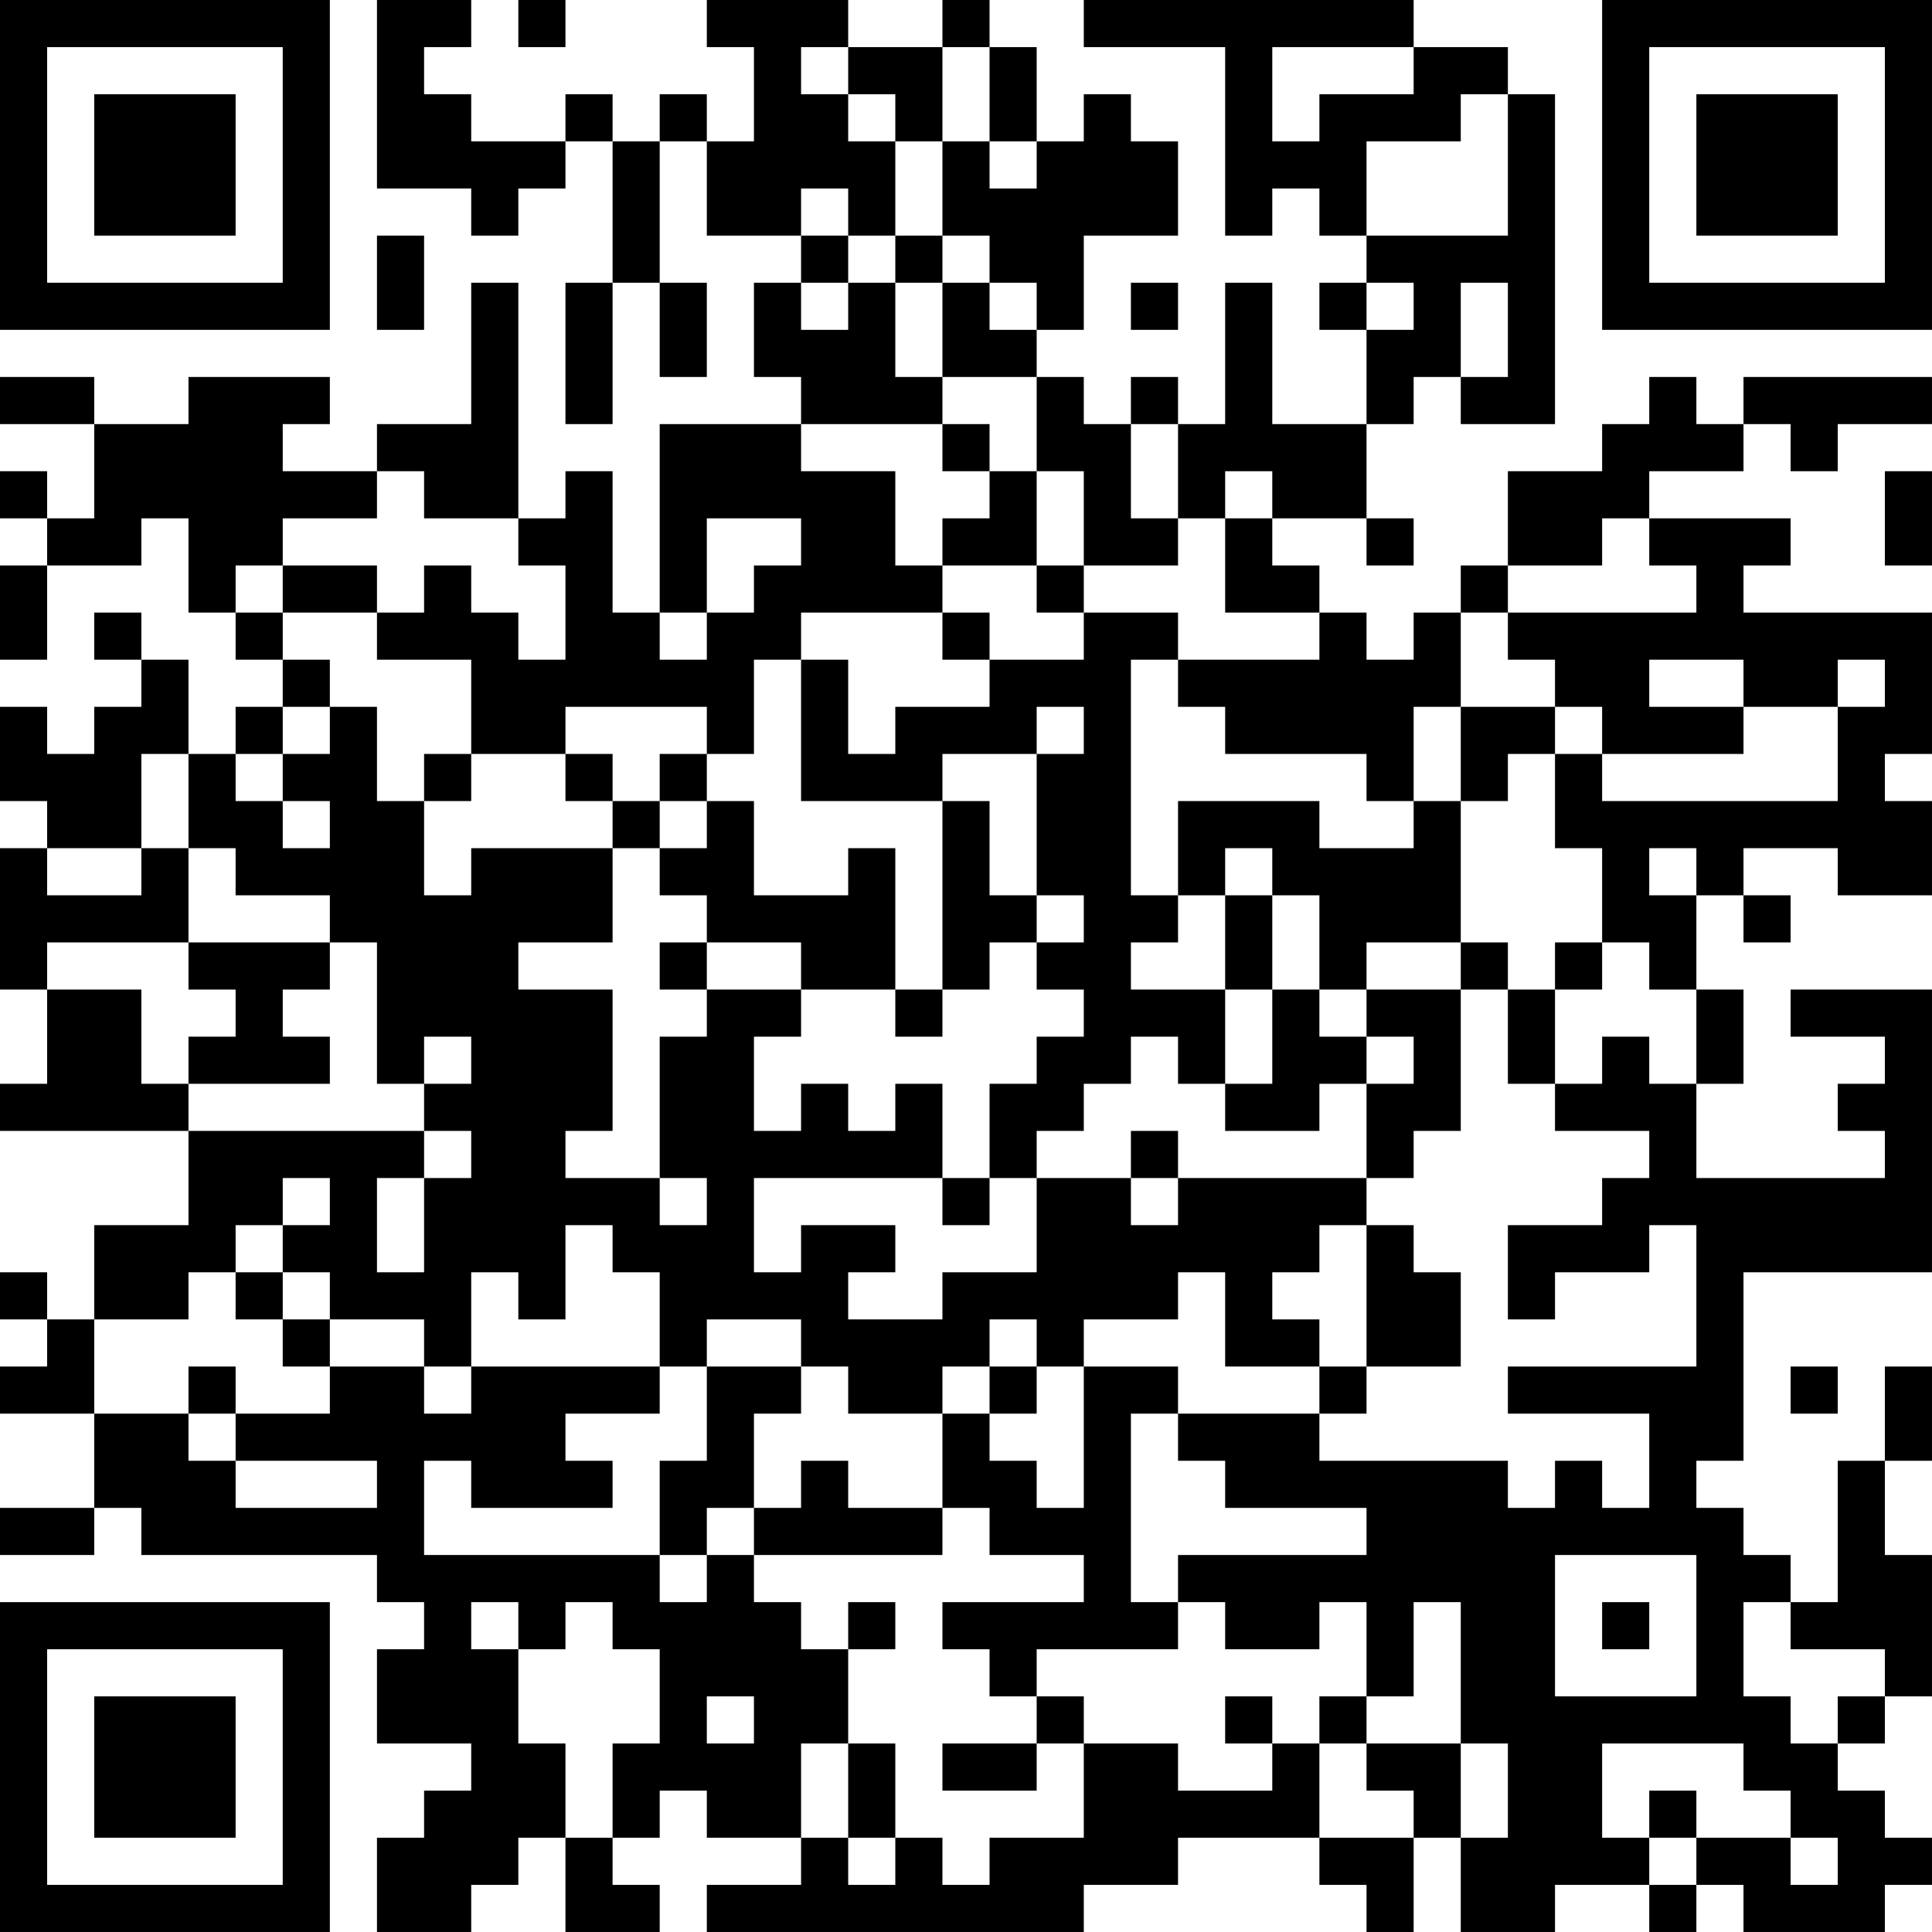 <?xml version="1.0" encoding="UTF-8"?>
<svg xmlns="http://www.w3.org/2000/svg" version="1.1" width="300" height="300" viewBox="0 0 300 300"><rect x="0" y="0" width="300" height="300" fill="#ffffff"/><g transform="scale(7.317)"><g transform="translate(0,0)"><path fill-rule="evenodd" d="M8 0L8 4L10 4L10 5L11 5L11 4L12 4L12 3L13 3L13 6L12 6L12 9L13 9L13 6L14 6L14 8L15 8L15 6L14 6L14 3L15 3L15 5L17 5L17 6L16 6L16 8L17 8L17 9L14 9L14 13L13 13L13 10L12 10L12 11L11 11L11 6L10 6L10 9L8 9L8 10L6 10L6 9L7 9L7 8L4 8L4 9L2 9L2 8L0 8L0 9L2 9L2 11L1 11L1 10L0 10L0 11L1 11L1 12L0 12L0 14L1 14L1 12L3 12L3 11L4 11L4 13L5 13L5 14L6 14L6 15L5 15L5 16L4 16L4 14L3 14L3 13L2 13L2 14L3 14L3 15L2 15L2 16L1 16L1 15L0 15L0 17L1 17L1 18L0 18L0 21L1 21L1 23L0 23L0 24L4 24L4 26L2 26L2 28L1 28L1 27L0 27L0 28L1 28L1 29L0 29L0 30L2 30L2 32L0 32L0 33L2 33L2 32L3 32L3 33L8 33L8 34L9 34L9 35L8 35L8 37L10 37L10 38L9 38L9 39L8 39L8 41L10 41L10 40L11 40L11 39L12 39L12 41L14 41L14 40L13 40L13 39L14 39L14 38L15 38L15 39L17 39L17 40L15 40L15 41L23 41L23 40L25 40L25 39L28 39L28 40L29 40L29 41L30 41L30 39L31 39L31 41L33 41L33 40L35 40L35 41L36 41L36 40L37 40L37 41L40 41L40 40L41 40L41 39L40 39L40 38L39 38L39 37L40 37L40 36L41 36L41 33L40 33L40 31L41 31L41 29L40 29L40 31L39 31L39 34L38 34L38 33L37 33L37 32L36 32L36 31L37 31L37 27L41 27L41 21L38 21L38 22L40 22L40 23L39 23L39 24L40 24L40 25L36 25L36 23L37 23L37 21L36 21L36 19L37 19L37 20L38 20L38 19L37 19L37 18L39 18L39 19L41 19L41 17L40 17L40 16L41 16L41 13L37 13L37 12L38 12L38 11L35 11L35 10L37 10L37 9L38 9L38 10L39 10L39 9L41 9L41 8L37 8L37 9L36 9L36 8L35 8L35 9L34 9L34 10L32 10L32 12L31 12L31 13L30 13L30 14L29 14L29 13L28 13L28 12L27 12L27 11L29 11L29 12L30 12L30 11L29 11L29 9L30 9L30 8L31 8L31 9L33 9L33 2L32 2L32 1L30 1L30 0L23 0L23 1L26 1L26 5L27 5L27 4L28 4L28 5L29 5L29 6L28 6L28 7L29 7L29 9L27 9L27 6L26 6L26 9L25 9L25 8L24 8L24 9L23 9L23 8L22 8L22 7L23 7L23 5L25 5L25 3L24 3L24 2L23 2L23 3L22 3L22 1L21 1L21 0L20 0L20 1L18 1L18 0L15 0L15 1L16 1L16 3L15 3L15 2L14 2L14 3L13 3L13 2L12 2L12 3L10 3L10 2L9 2L9 1L10 1L10 0ZM11 0L11 1L12 1L12 0ZM17 1L17 2L18 2L18 3L19 3L19 5L18 5L18 4L17 4L17 5L18 5L18 6L17 6L17 7L18 7L18 6L19 6L19 8L20 8L20 9L17 9L17 10L19 10L19 12L20 12L20 13L17 13L17 14L16 14L16 16L15 16L15 15L12 15L12 16L10 16L10 14L8 14L8 13L9 13L9 12L10 12L10 13L11 13L11 14L12 14L12 12L11 12L11 11L9 11L9 10L8 10L8 11L6 11L6 12L5 12L5 13L6 13L6 14L7 14L7 15L6 15L6 16L5 16L5 17L6 17L6 18L7 18L7 17L6 17L6 16L7 16L7 15L8 15L8 17L9 17L9 19L10 19L10 18L13 18L13 20L11 20L11 21L13 21L13 24L12 24L12 25L14 25L14 26L15 26L15 25L14 25L14 22L15 22L15 21L17 21L17 22L16 22L16 24L17 24L17 23L18 23L18 24L19 24L19 23L20 23L20 25L16 25L16 27L17 27L17 26L19 26L19 27L18 27L18 28L20 28L20 27L22 27L22 25L24 25L24 26L25 26L25 25L29 25L29 26L28 26L28 27L27 27L27 28L28 28L28 29L26 29L26 27L25 27L25 28L23 28L23 29L22 29L22 28L21 28L21 29L20 29L20 30L18 30L18 29L17 29L17 28L15 28L15 29L14 29L14 27L13 27L13 26L12 26L12 28L11 28L11 27L10 27L10 29L9 29L9 28L7 28L7 27L6 27L6 26L7 26L7 25L6 25L6 26L5 26L5 27L4 27L4 28L2 28L2 30L4 30L4 31L5 31L5 32L8 32L8 31L5 31L5 30L7 30L7 29L9 29L9 30L10 30L10 29L14 29L14 30L12 30L12 31L13 31L13 32L10 32L10 31L9 31L9 33L14 33L14 34L15 34L15 33L16 33L16 34L17 34L17 35L18 35L18 37L17 37L17 39L18 39L18 40L19 40L19 39L20 39L20 40L21 40L21 39L23 39L23 37L25 37L25 38L27 38L27 37L28 37L28 39L30 39L30 38L29 38L29 37L31 37L31 39L32 39L32 37L31 37L31 34L30 34L30 36L29 36L29 34L28 34L28 35L26 35L26 34L25 34L25 33L29 33L29 32L26 32L26 31L25 31L25 30L28 30L28 31L32 31L32 32L33 32L33 31L34 31L34 32L35 32L35 30L32 30L32 29L36 29L36 26L35 26L35 27L33 27L33 28L32 28L32 26L34 26L34 25L35 25L35 24L33 24L33 23L34 23L34 22L35 22L35 23L36 23L36 21L35 21L35 20L34 20L34 18L33 18L33 16L34 16L34 17L39 17L39 15L40 15L40 14L39 14L39 15L37 15L37 14L35 14L35 15L37 15L37 16L34 16L34 15L33 15L33 14L32 14L32 13L36 13L36 12L35 12L35 11L34 11L34 12L32 12L32 13L31 13L31 15L30 15L30 17L29 17L29 16L26 16L26 15L25 15L25 14L28 14L28 13L26 13L26 11L27 11L27 10L26 10L26 11L25 11L25 9L24 9L24 11L25 11L25 12L23 12L23 10L22 10L22 8L20 8L20 6L21 6L21 7L22 7L22 6L21 6L21 5L20 5L20 3L21 3L21 4L22 4L22 3L21 3L21 1L20 1L20 3L19 3L19 2L18 2L18 1ZM27 1L27 3L28 3L28 2L30 2L30 1ZM31 2L31 3L29 3L29 5L32 5L32 2ZM8 5L8 7L9 7L9 5ZM19 5L19 6L20 6L20 5ZM24 6L24 7L25 7L25 6ZM29 6L29 7L30 7L30 6ZM31 6L31 8L32 8L32 6ZM20 9L20 10L21 10L21 11L20 11L20 12L22 12L22 13L23 13L23 14L21 14L21 13L20 13L20 14L21 14L21 15L19 15L19 16L18 16L18 14L17 14L17 17L20 17L20 21L19 21L19 18L18 18L18 19L16 19L16 17L15 17L15 16L14 16L14 17L13 17L13 16L12 16L12 17L13 17L13 18L14 18L14 19L15 19L15 20L14 20L14 21L15 21L15 20L17 20L17 21L19 21L19 22L20 22L20 21L21 21L21 20L22 20L22 21L23 21L23 22L22 22L22 23L21 23L21 25L20 25L20 26L21 26L21 25L22 25L22 24L23 24L23 23L24 23L24 22L25 22L25 23L26 23L26 24L28 24L28 23L29 23L29 25L30 25L30 24L31 24L31 21L32 21L32 23L33 23L33 21L34 21L34 20L33 20L33 21L32 21L32 20L31 20L31 17L32 17L32 16L33 16L33 15L31 15L31 17L30 17L30 18L28 18L28 17L25 17L25 19L24 19L24 14L25 14L25 13L23 13L23 12L22 12L22 10L21 10L21 9ZM40 10L40 12L41 12L41 10ZM15 11L15 13L14 13L14 14L15 14L15 13L16 13L16 12L17 12L17 11ZM6 12L6 13L8 13L8 12ZM22 15L22 16L20 16L20 17L21 17L21 19L22 19L22 20L23 20L23 19L22 19L22 16L23 16L23 15ZM3 16L3 18L1 18L1 19L3 19L3 18L4 18L4 20L1 20L1 21L3 21L3 23L4 23L4 24L9 24L9 25L8 25L8 27L9 27L9 25L10 25L10 24L9 24L9 23L10 23L10 22L9 22L9 23L8 23L8 20L7 20L7 19L5 19L5 18L4 18L4 16ZM9 16L9 17L10 17L10 16ZM14 17L14 18L15 18L15 17ZM26 18L26 19L25 19L25 20L24 20L24 21L26 21L26 23L27 23L27 21L28 21L28 22L29 22L29 23L30 23L30 22L29 22L29 21L31 21L31 20L29 20L29 21L28 21L28 19L27 19L27 18ZM35 18L35 19L36 19L36 18ZM26 19L26 21L27 21L27 19ZM4 20L4 21L5 21L5 22L4 22L4 23L7 23L7 22L6 22L6 21L7 21L7 20ZM24 24L24 25L25 25L25 24ZM29 26L29 29L28 29L28 30L29 30L29 29L31 29L31 27L30 27L30 26ZM5 27L5 28L6 28L6 29L7 29L7 28L6 28L6 27ZM4 29L4 30L5 30L5 29ZM15 29L15 31L14 31L14 33L15 33L15 32L16 32L16 33L20 33L20 32L21 32L21 33L23 33L23 34L20 34L20 35L21 35L21 36L22 36L22 37L20 37L20 38L22 38L22 37L23 37L23 36L22 36L22 35L25 35L25 34L24 34L24 30L25 30L25 29L23 29L23 32L22 32L22 31L21 31L21 30L22 30L22 29L21 29L21 30L20 30L20 32L18 32L18 31L17 31L17 32L16 32L16 30L17 30L17 29ZM38 29L38 30L39 30L39 29ZM33 33L33 36L36 36L36 33ZM10 34L10 35L11 35L11 37L12 37L12 39L13 39L13 37L14 37L14 35L13 35L13 34L12 34L12 35L11 35L11 34ZM18 34L18 35L19 35L19 34ZM34 34L34 35L35 35L35 34ZM37 34L37 36L38 36L38 37L39 37L39 36L40 36L40 35L38 35L38 34ZM15 36L15 37L16 37L16 36ZM26 36L26 37L27 37L27 36ZM28 36L28 37L29 37L29 36ZM18 37L18 39L19 39L19 37ZM34 37L34 39L35 39L35 40L36 40L36 39L38 39L38 40L39 40L39 39L38 39L38 38L37 38L37 37ZM35 38L35 39L36 39L36 38ZM0 0L0 7L7 7L7 0ZM1 1L1 6L6 6L6 1ZM2 2L2 5L5 5L5 2ZM34 0L34 7L41 7L41 0ZM35 1L35 6L40 6L40 1ZM36 2L36 5L39 5L39 2ZM0 34L0 41L7 41L7 34ZM1 35L1 40L6 40L6 35ZM2 36L2 39L5 39L5 36Z" fill="#000000"/></g></g></svg>
